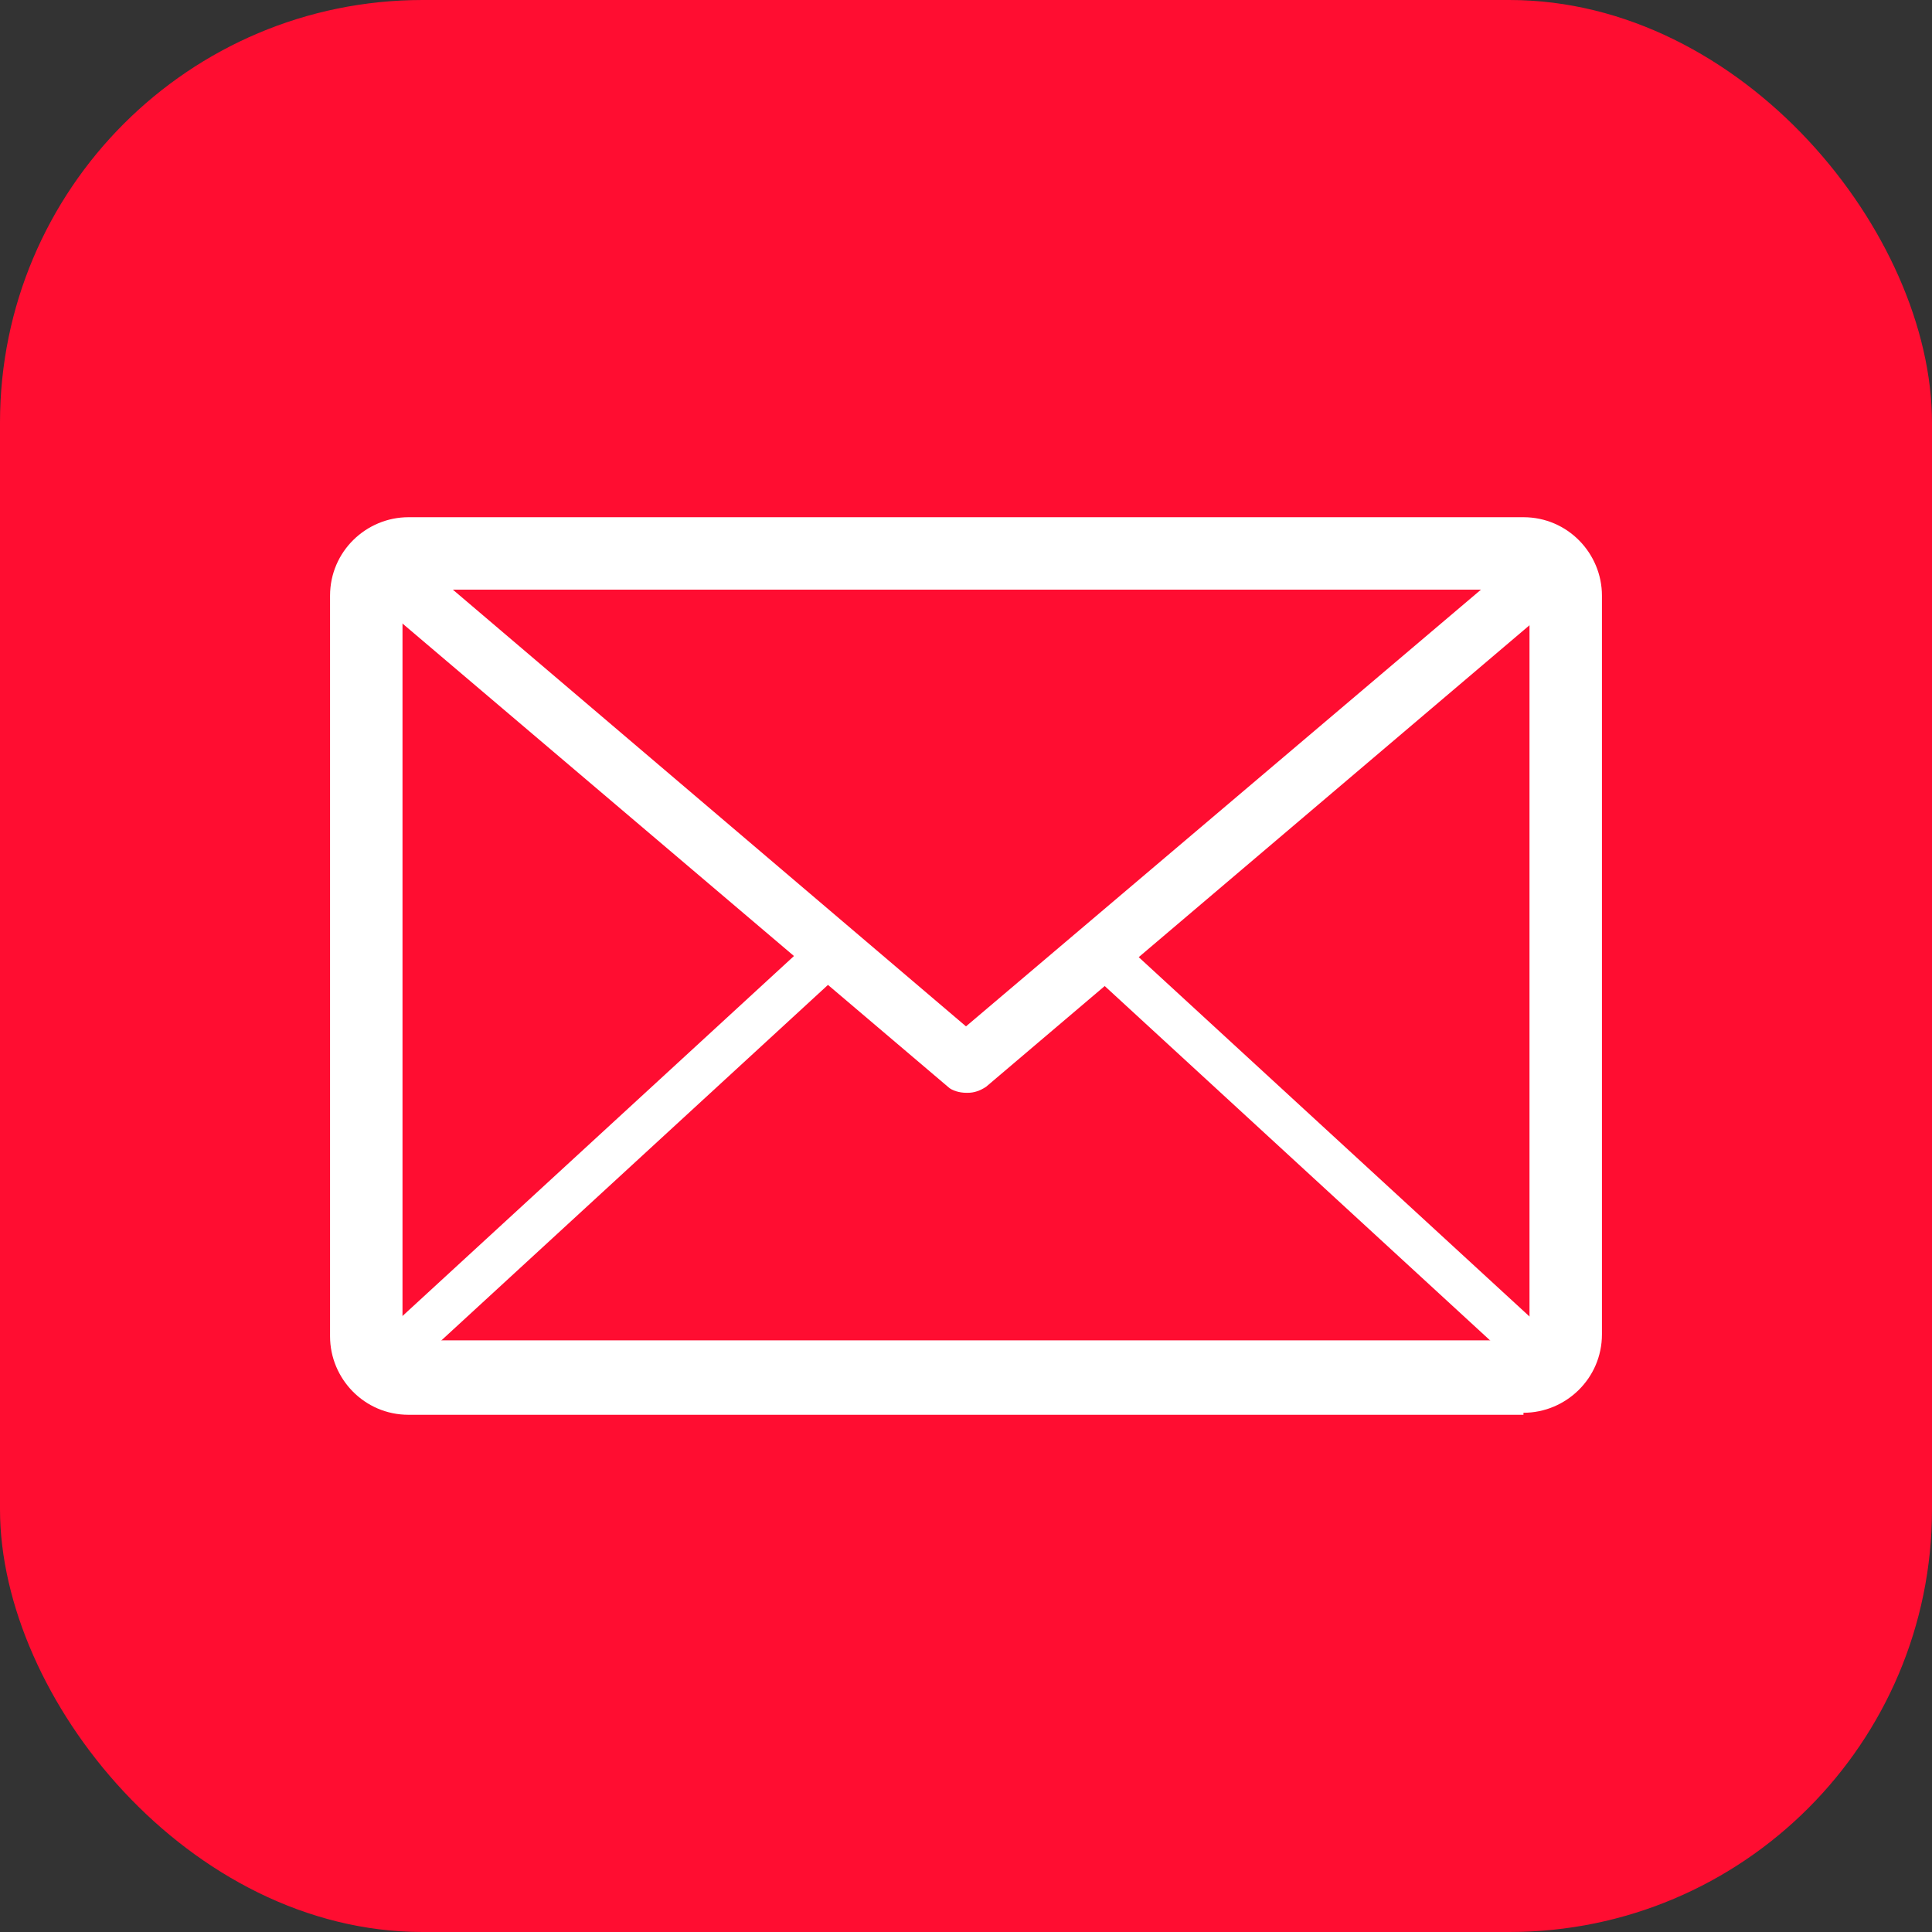 <?xml version="1.0" encoding="UTF-8"?>
<svg xmlns="http://www.w3.org/2000/svg" version="1.1" viewBox="0 0 96 96">
  <rect x="0" y="0" width="96" height="96" fill="#333333" stroke="none"/>
  <defs>
    <style>
      .cls-1 {
        fill: #ff0d31;
      }

      .cls-2 {
        fill: #fff;
      }
    </style>
  </defs>
  <!-- Generator: Adobe Illustrator 28.6.0, SVG Export Plug-In . SVG Version: 1.2.0 Build 709)  -->
  <g>
    <g id="_レイヤー_1" data-name="レイヤー_1">
      <rect class="cls-1" y="0" width="96" height="96" rx="21" ry="21"/>
      <g>
        <rect class="cls-2" x="14.9" y="56.8" width="29.6" height="2.2" transform="translate(-31.3 35.4) rotate(-42.6)"/>
        <rect class="cls-2" x="65.2" y="43.1" width="2.2" height="29.6" transform="translate(-21.2 67.6) rotate(-47.4)"/>
        <path class="cls-2" d="M75.7,70.3H20.3c-2.2,0-3.9-1.8-3.9-3.9V29.6c0-2.2,1.8-3.9,3.9-3.9h55.4c2.2,0,3.9,1.8,3.9,3.9v36.7c0,2.2-1.8,3.9-3.9,3.9ZM20.3,29.3c-.2,0-.3.2-.3.3v36.7c0,.2.2.3.3.3h55.4c.2,0,.3-.2.3-.3V29.6c0-.2-.2-.3-.3-.3H20.3Z"/>
        <path class="cls-2" d="M48,54.3c-.3,0-.7-.1-.9-.3l-29.2-24.8,1.9-2.2,28.2,24,28.3-24,1.9,2.2-29.2,24.8c-.3.2-.6.3-.9.3Z"/>
      </g>
    </g>
  </g>
</svg>